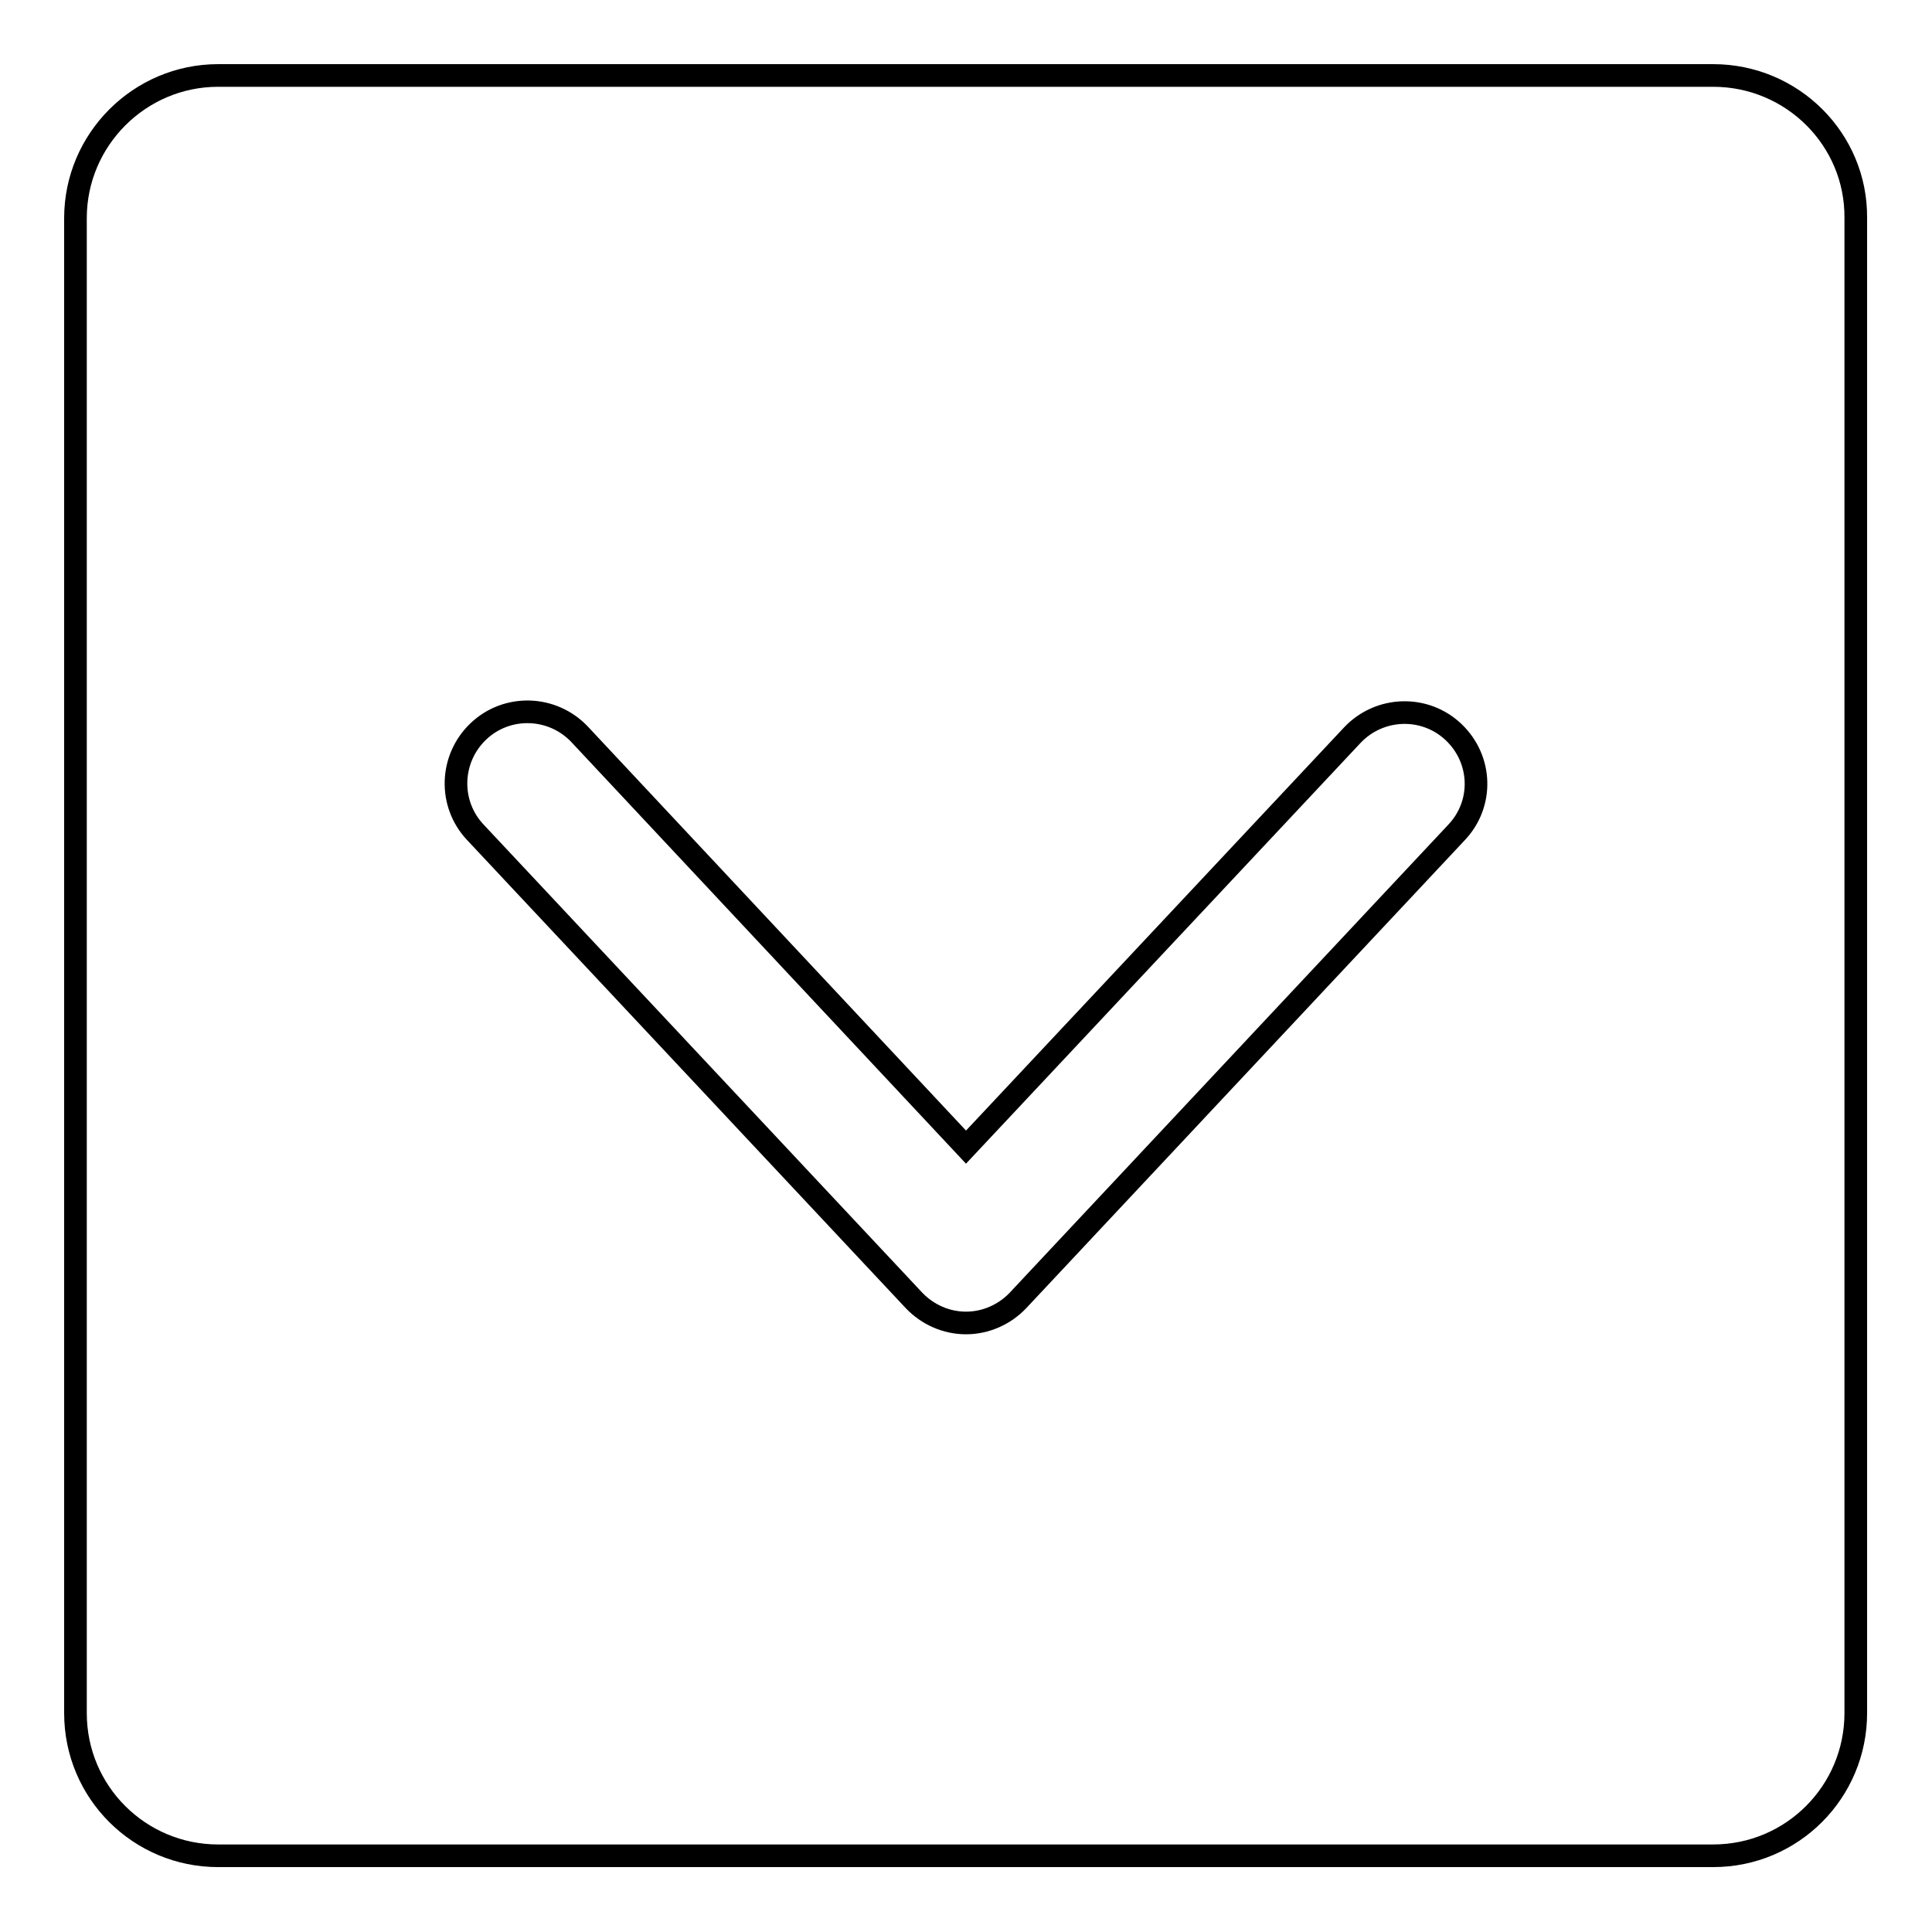 <?xml version="1.0" encoding="utf-8"?>
<!-- Svg Vector Icons : http://www.onlinewebfonts.com/icon -->
<!DOCTYPE svg PUBLIC "-//W3C//DTD SVG 1.1//EN" "http://www.w3.org/Graphics/SVG/1.1/DTD/svg11.dtd">
<svg version="1.1" xmlns="http://www.w3.org/2000/svg" xmlns:xlink="http://www.w3.org/1999/xlink" x="0px" y="0px" viewBox="0 0 256 256" enable-background="new 0 0 256 256" xml:space="preserve">
<g> <path stroke-width="3" fill-opacity="0" stroke="#000000"  d="M227,10H28.9C18.5,10,10,18.5,10,28.9v198.1c0,10.5,8.5,18.9,18.9,18.9h198.1c10.5,0,18.9-8.5,18.9-18.9 V28.9C246,18.5,237.5,10,227,10z M193,110.3l-58.1,62c-1.8,1.9-4.3,3-6.9,3c-2.6,0-5.1-1.1-6.9-3l-58.1-62 c-3.6-3.8-3.4-9.8,0.4-13.4s9.8-3.4,13.4,0.4L128,152l51.2-54.6c3.6-3.8,9.6-4,13.4-0.4S196.6,106.5,193,110.3L193,110.3z"/></g>
</svg>